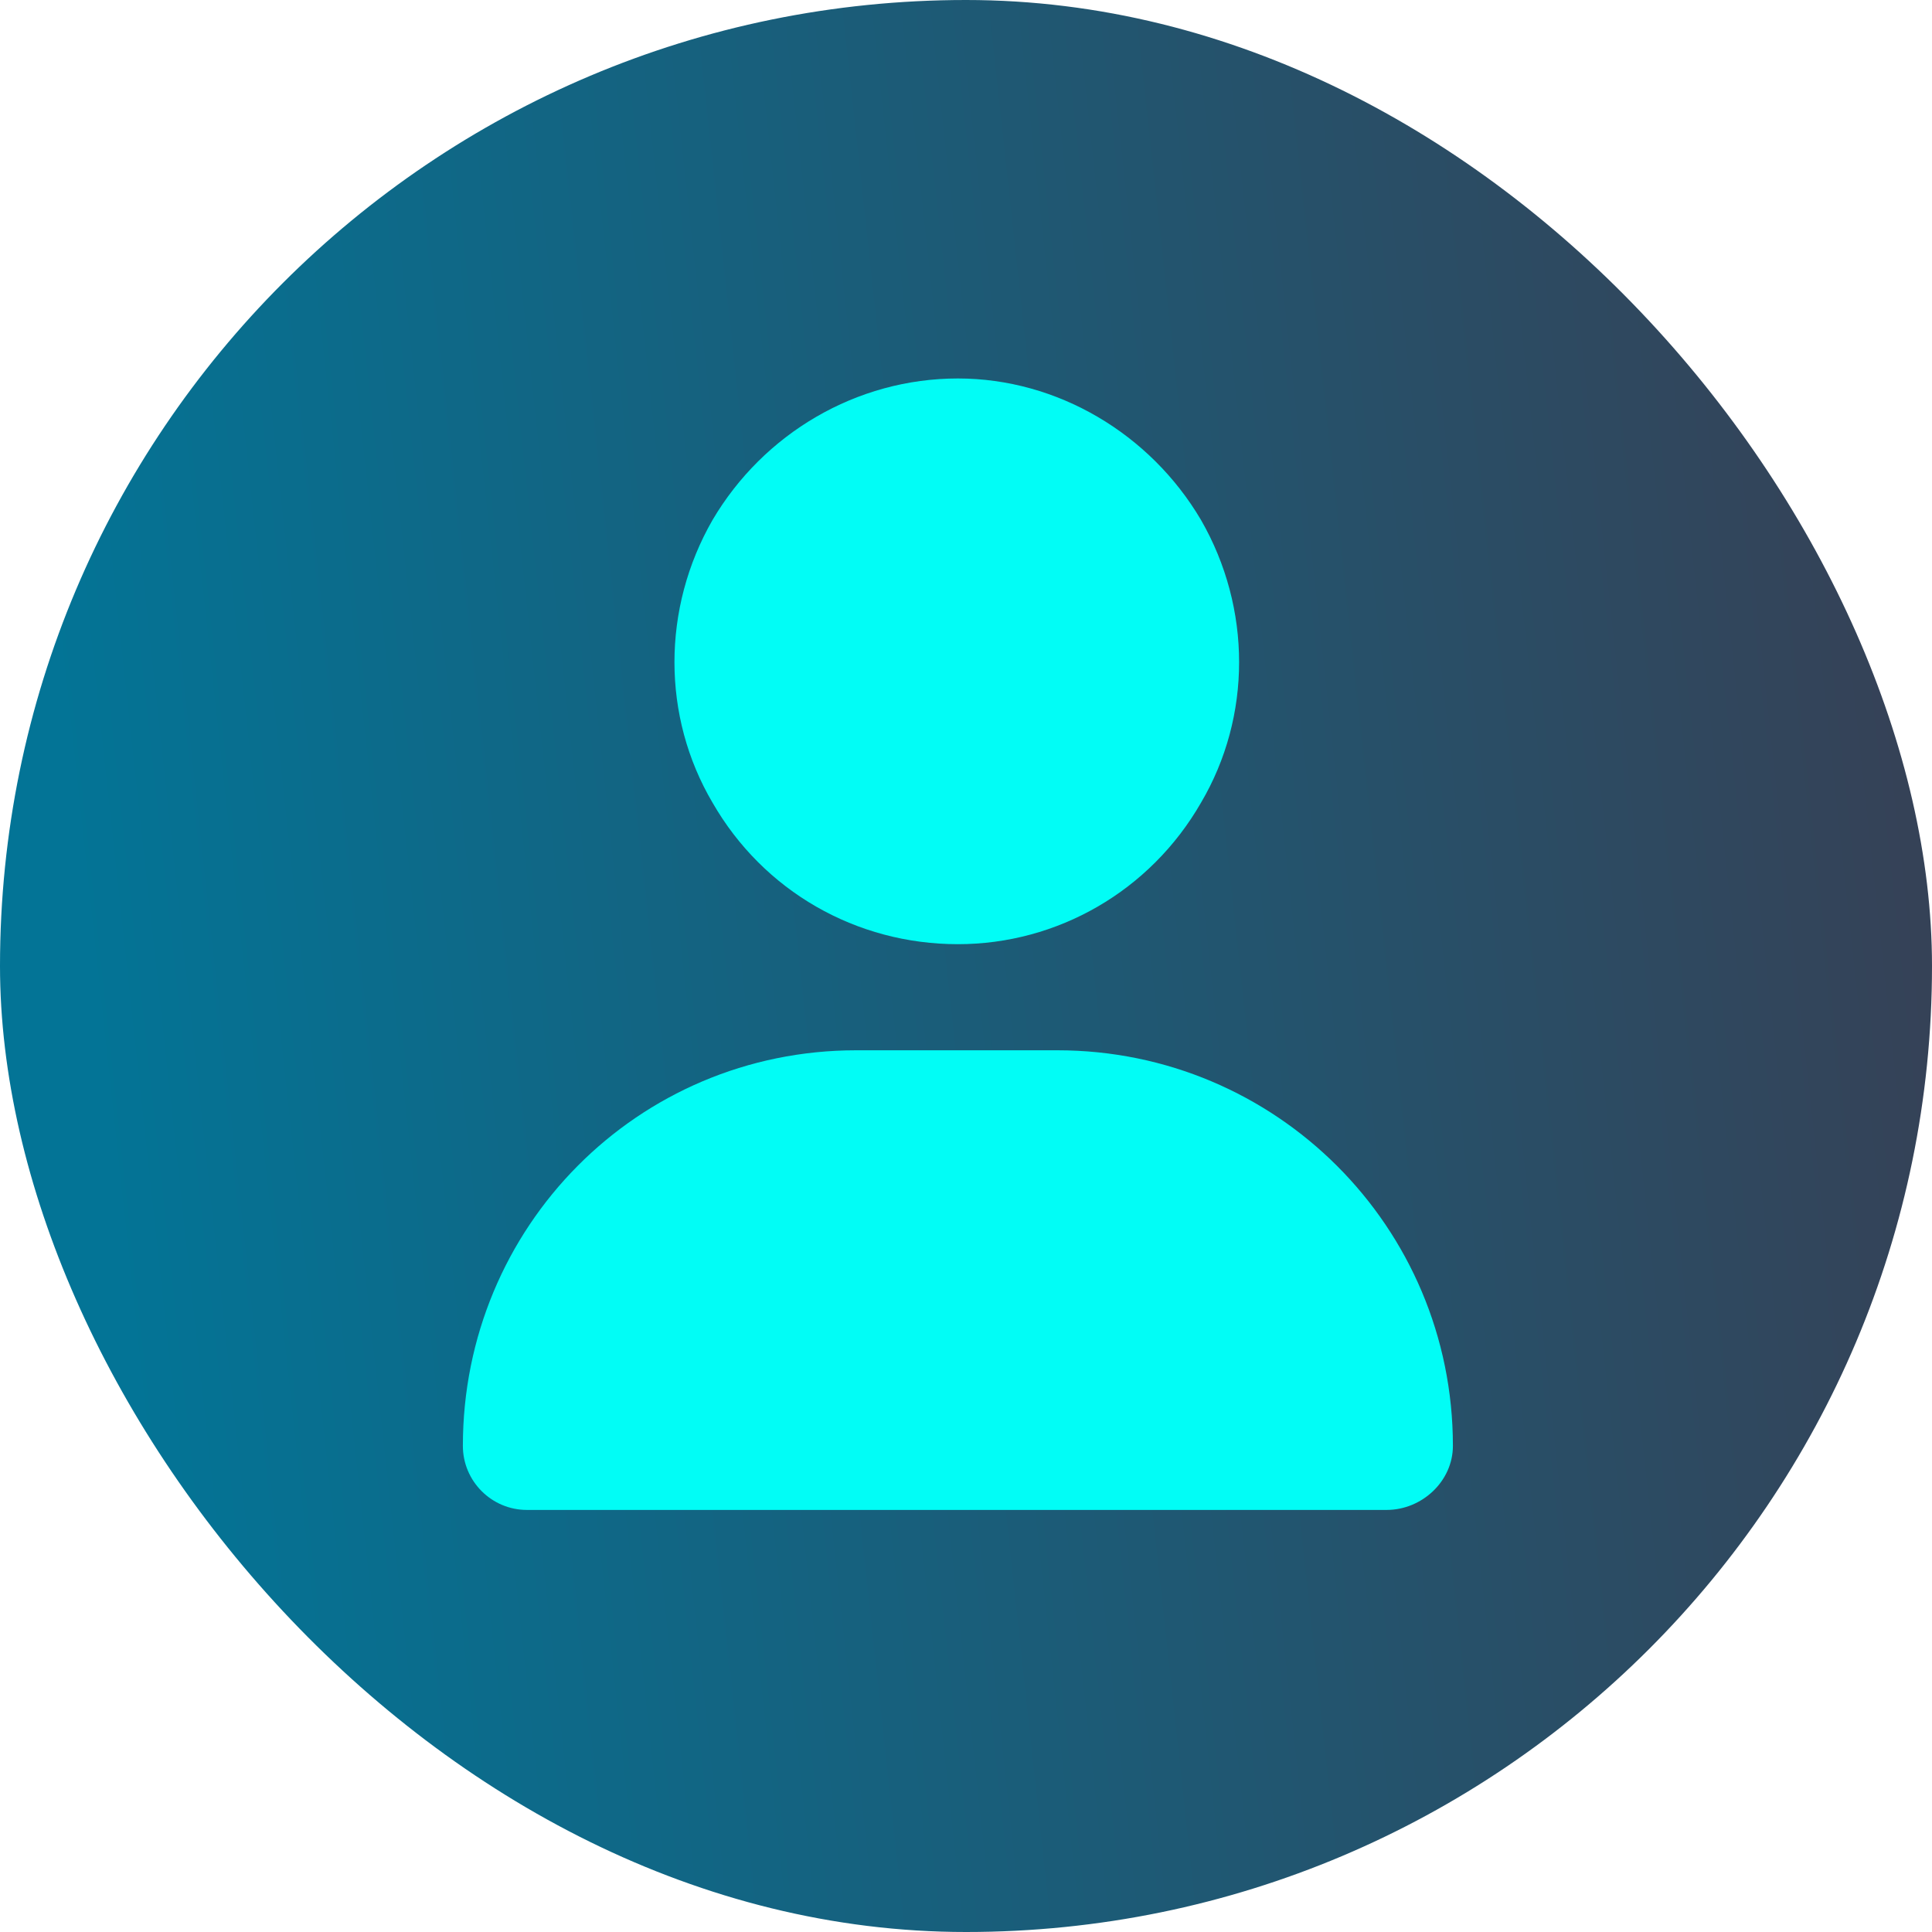 <svg width="48" height="48" viewBox="0 0 48 48" fill="none" xmlns="http://www.w3.org/2000/svg">
<rect width="48" height="48" rx="24" fill="url(#paint0_linear_2752_2957)"/>
<path d="M23.799 23.458C21.273 23.458 18.967 22.141 17.704 19.944C16.441 17.803 16.441 15.113 17.704 12.917C18.967 10.775 21.273 9.403 23.799 9.403C26.269 9.403 28.575 10.775 29.838 12.917C31.101 15.113 31.101 17.803 29.838 19.944C28.575 22.141 26.269 23.458 23.799 23.458ZM21.273 26.094H26.269C31.705 26.094 36.097 30.486 36.097 35.922C36.097 36.8 35.329 37.514 34.45 37.514H13.092C12.214 37.514 11.5 36.8 11.5 35.922C11.5 30.486 15.838 26.094 21.273 26.094Z" fill="#01FDF6"/>
<defs>
<linearGradient id="paint0_linear_2752_2957" x1="2.5" y1="28" x2="48.5" y2="23" gradientUnits="userSpaceOnUse">
<stop stop-color="#037496"/>
<stop offset="1" stop-color="#364156"/>
</linearGradient>
</defs>
</svg>
